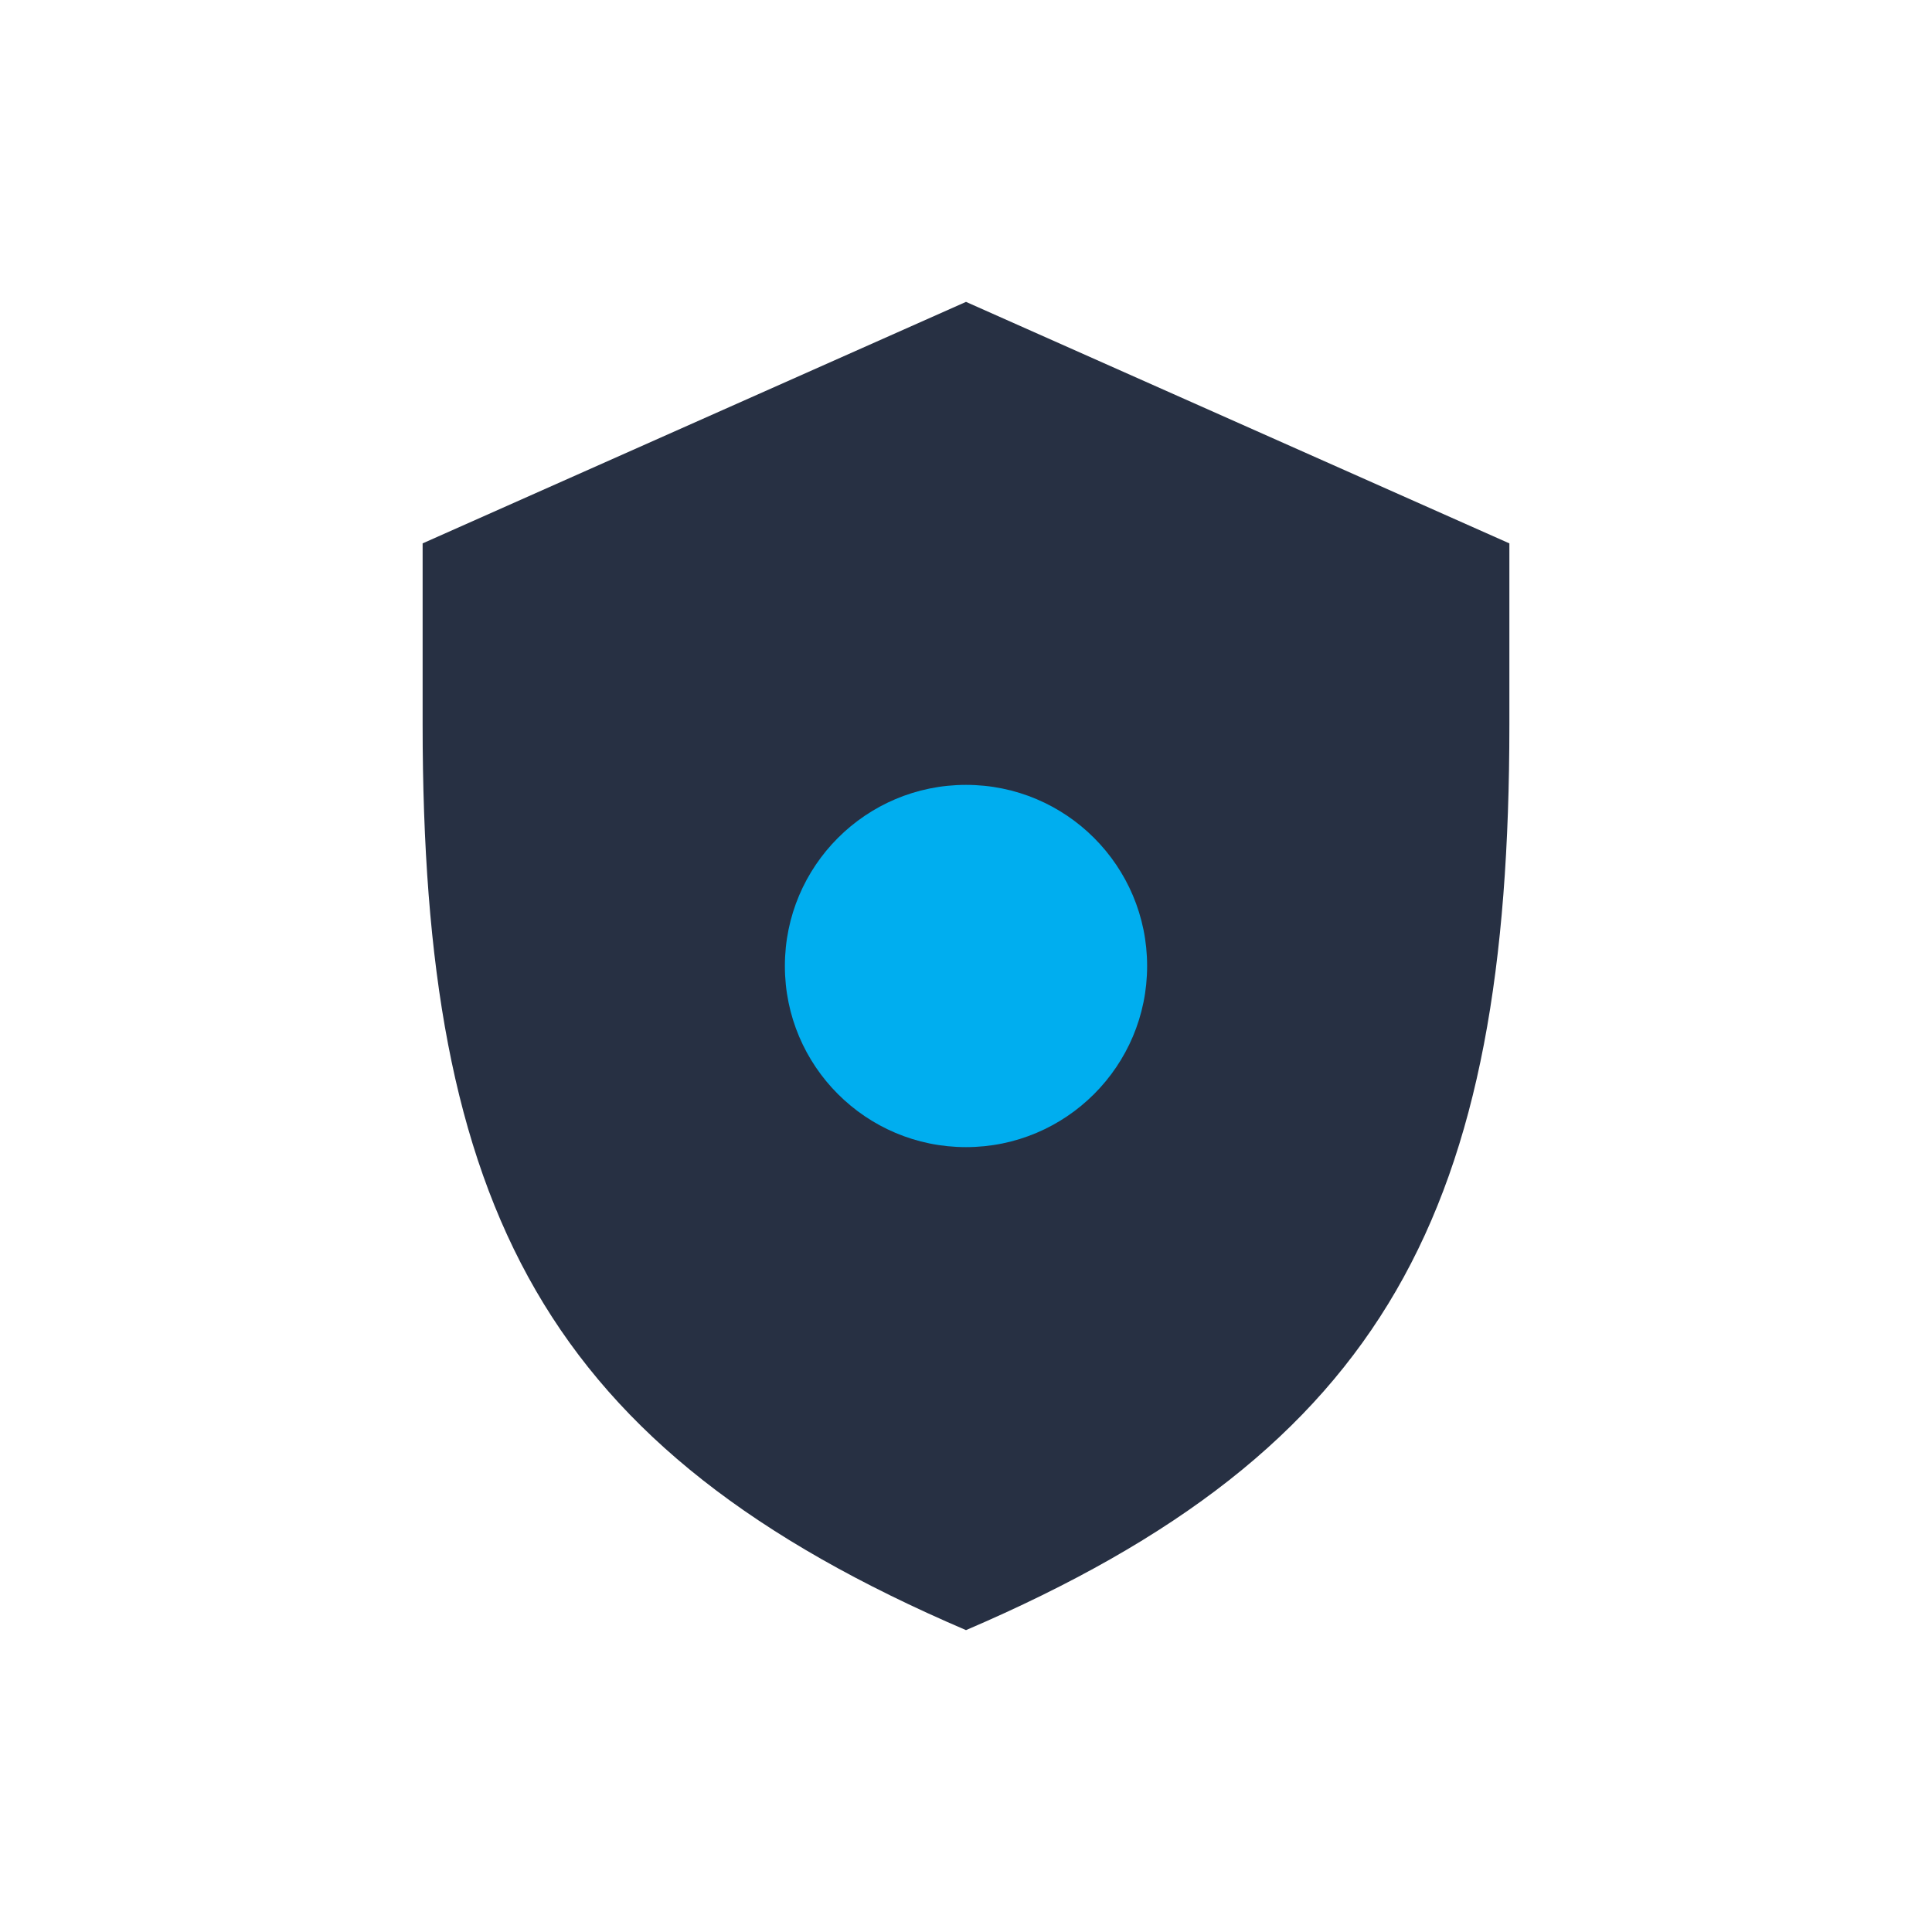 <?xml version="1.0" encoding="UTF-8"?>
<svg xmlns="http://www.w3.org/2000/svg" width="32" height="32" viewBox="0 0 32 32"><path d="M16 27c7-3 9-7 9-15V9l-9-4-9 4v3c0 8 2 12 9 15z" fill="#273043"/><circle cx="16" cy="16" r="3" fill="#00AEEF"/></svg>